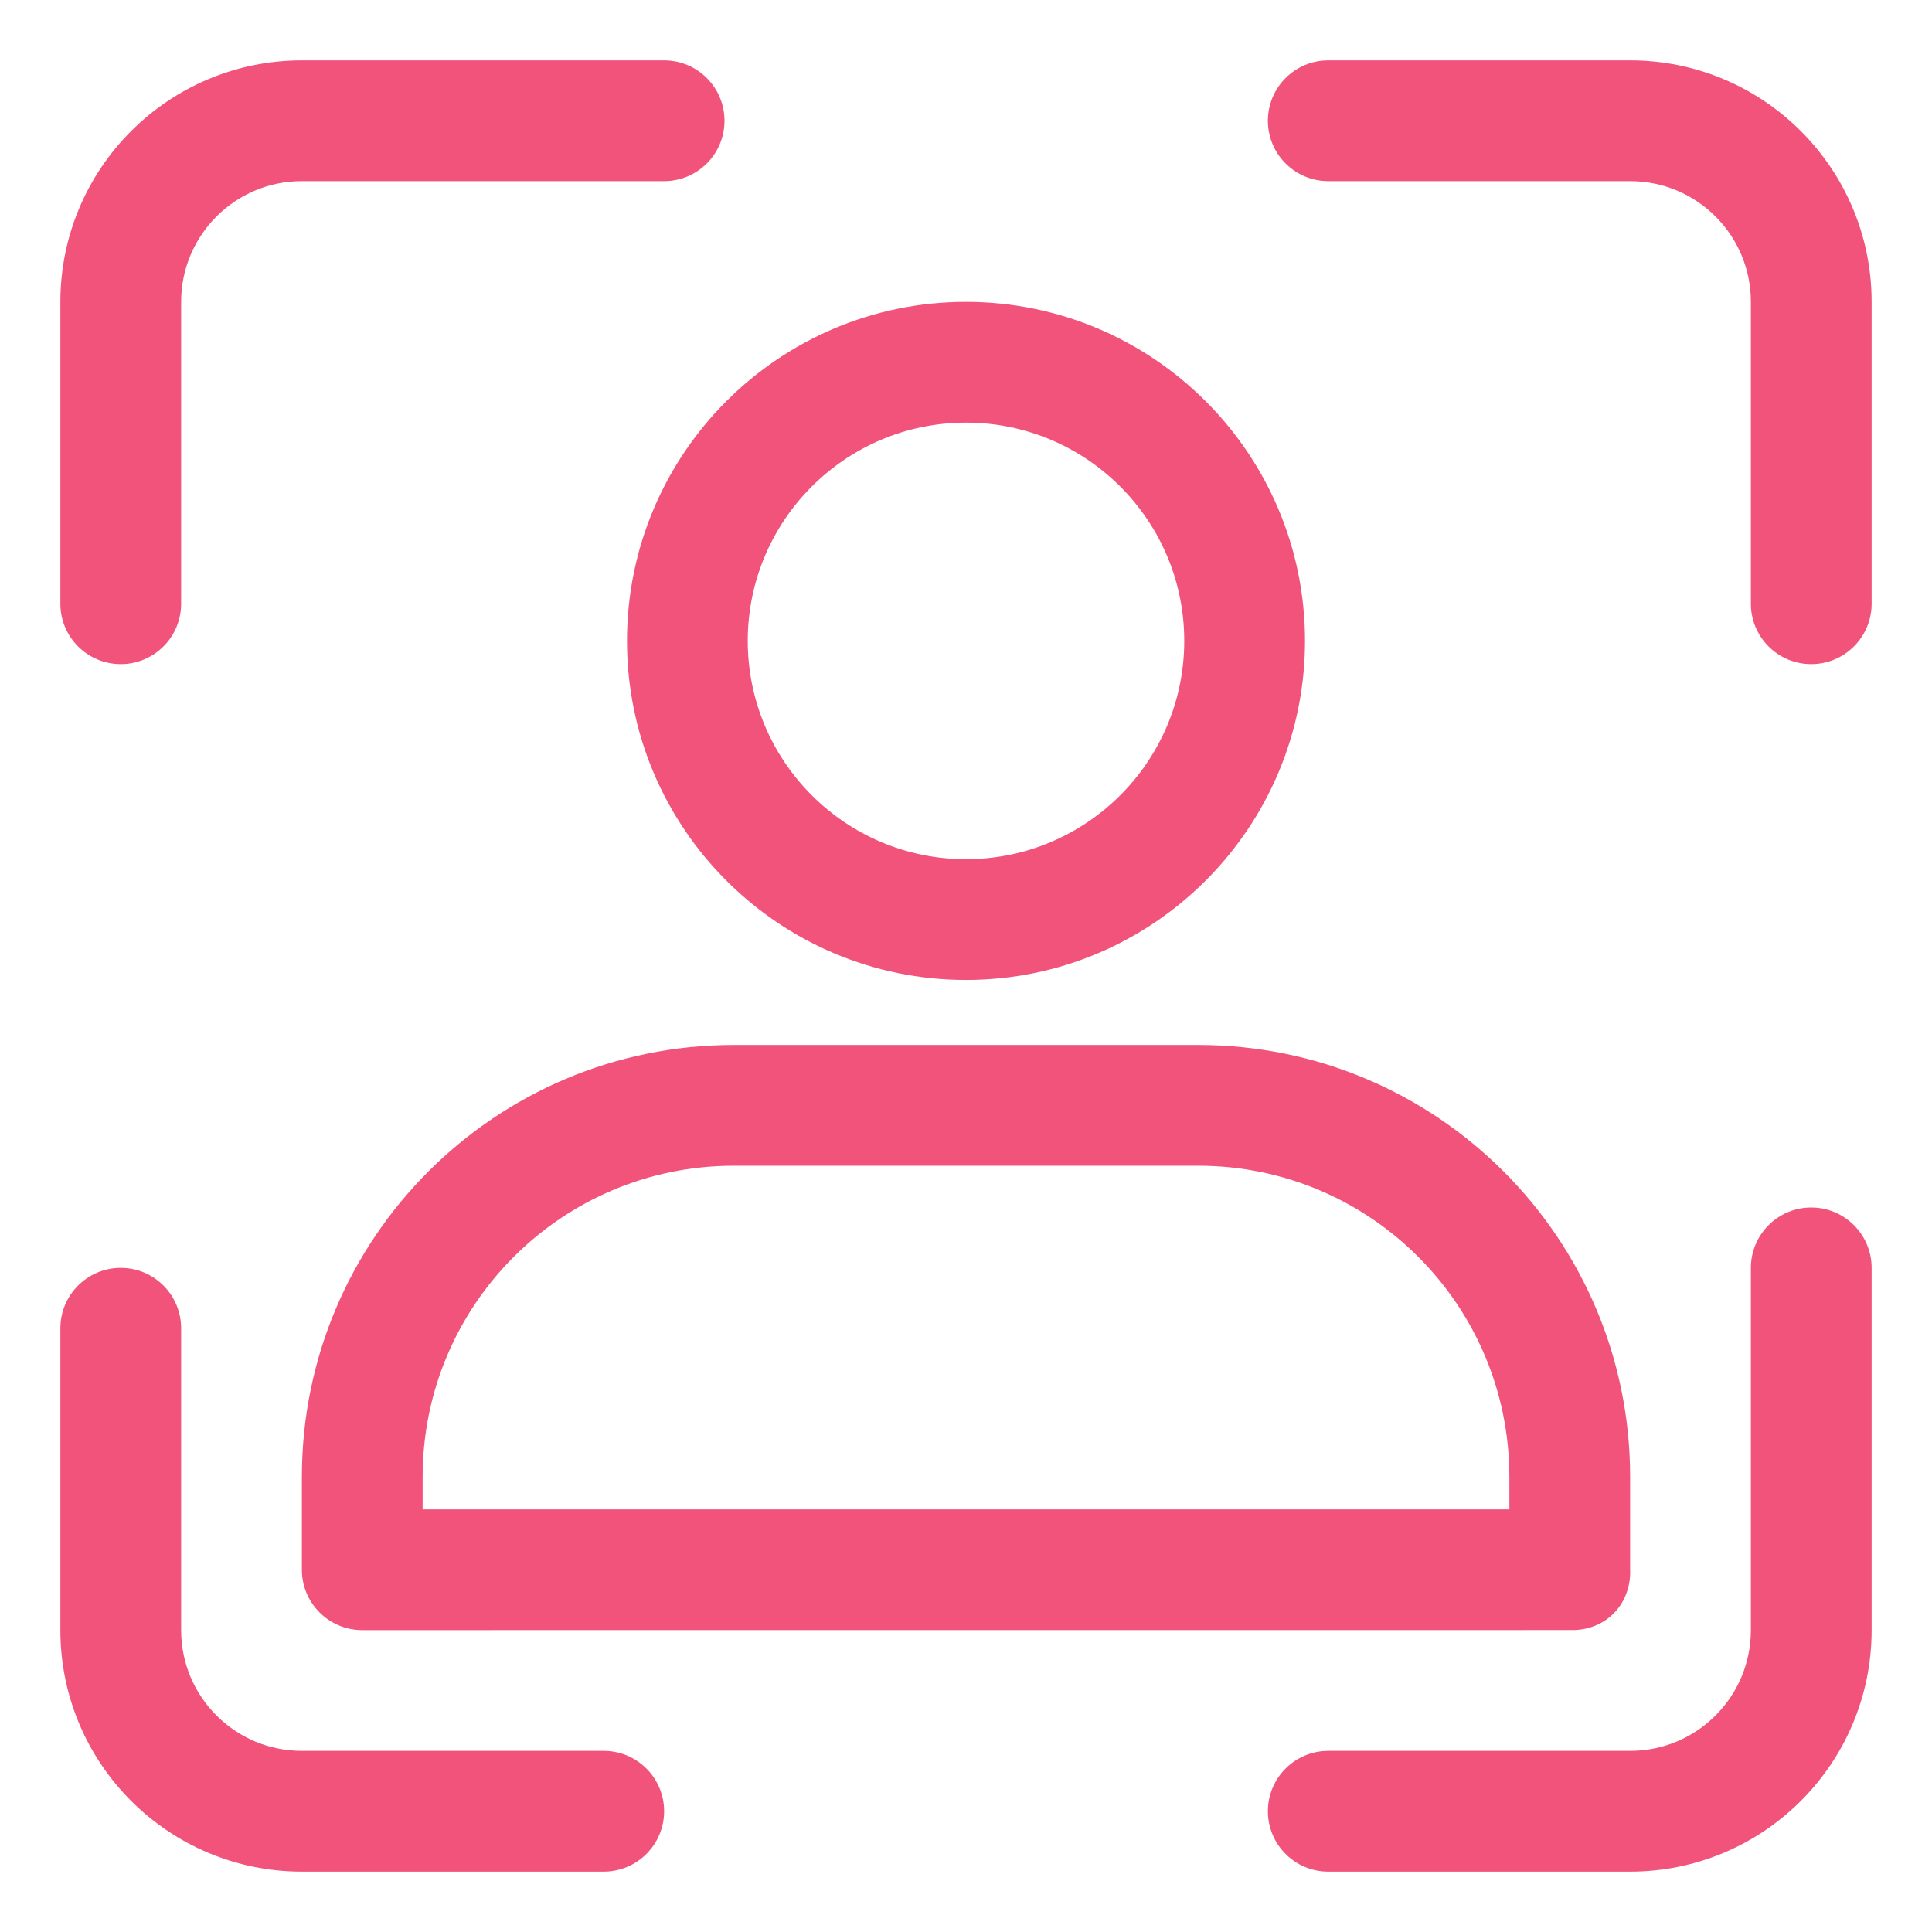<svg xmlns="http://www.w3.org/2000/svg" version="1.1" xmlns:xlink="http://www.w3.org/1999/xlink" width="512" height="512" x="0" y="0" viewBox="0 0 512 512" style="enable-background:new 0 0 512 512" xml:space="preserve" class=""><g><g fill-rule="evenodd" clip-rule="evenodd"><path d="M96 432c-8.832 0-16-7.168-16-16v-24.608c0-63.216 51.248-114.464 114.464-114.464h123.072c63.216 0 114.464 51.248 114.464 114.464V416c.052.912.297 7.114-4.593 11.807-4.282 4.109-9.504 4.185-10.591 4.177zm304-32v-8.608c0-45.552-36.912-82.464-82.464-82.464H194.464c-45.552 0-82.464 36.912-82.464 82.464V400zM256 80c-49.584 0-89.84 40.256-89.84 89.84 0 49.6 40.256 89.856 89.84 89.856s89.84-40.256 89.84-89.856C345.84 120.256 305.584 80 256 80zm0 32c31.92 0 57.84 25.92 57.84 57.84 0 31.936-25.92 57.856-57.84 57.856s-57.84-25.92-57.84-57.856c0-31.92 25.92-57.84 57.84-57.84z" fill="#f2537b" opacity="1" data-original="#000000" class=""></path><path d="M352 496h80c35.344 0 64-28.656 64-64v-96c0-8.832-7.168-16-16-16s-16 7.168-16 16v96c0 17.68-14.32 32-32 32h-80c-8.832 0-16 7.168-16 16s7.168 16 16 16zM496 160V80c0-35.344-28.656-64-64-64h-80c-8.832 0-16 7.168-16 16s7.168 16 16 16h80c17.68 0 32 14.32 32 32v80c0 8.832 7.168 16 16 16s16-7.168 16-16zM176 16H80c-35.344 0-64 28.656-64 64v80c0 8.832 7.168 16 16 16s16-7.168 16-16V80c0-17.68 14.32-32 32-32h96c8.832 0 16-7.168 16-16s-7.168-16-16-16zM16 352v80c0 35.344 28.656 64 64 64h80c8.832 0 16-7.168 16-16s-7.168-16-16-16H80c-17.68 0-32-14.32-32-32v-80c0-8.832-7.168-16-16-16s-16 7.168-16 16z" fill="#f2537b" opacity="1" data-original="#000000" class=""></path></g></g></svg>